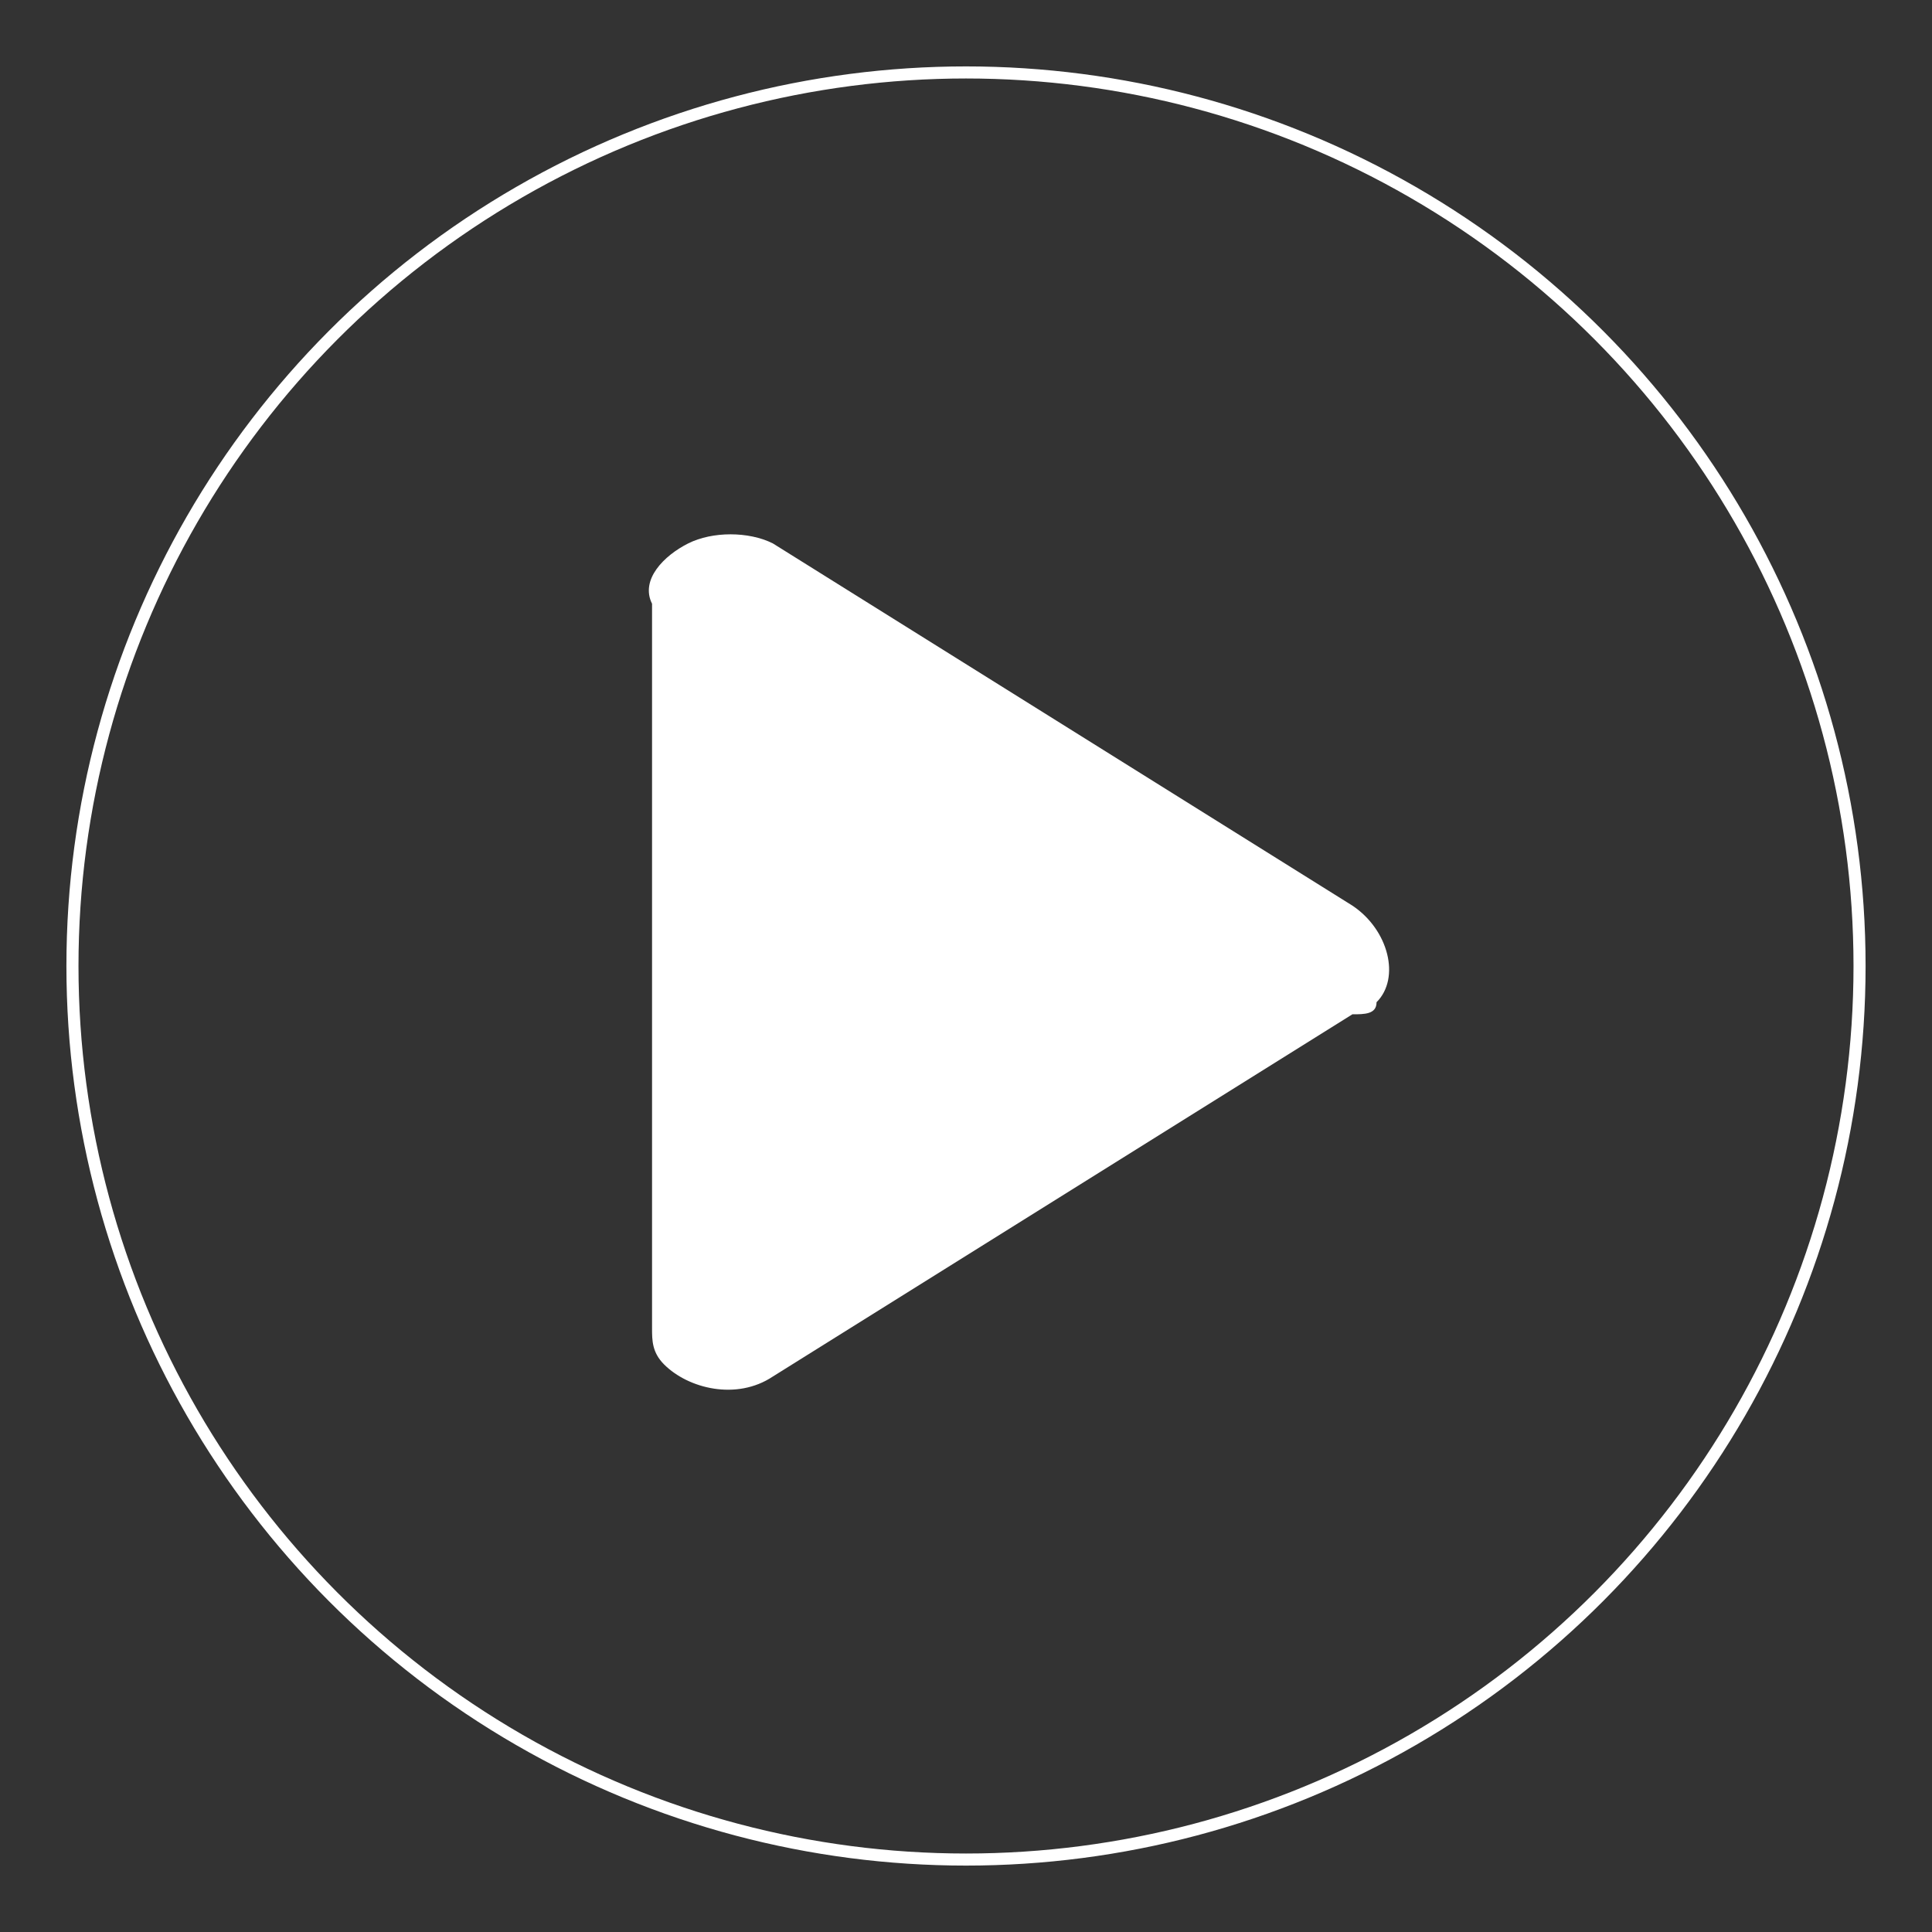 <?xml version="1.0" encoding="utf-8"?>
<!-- Generator: Adobe Illustrator 25.2.0, SVG Export Plug-In . SVG Version: 6.00 Build 0)  -->
<svg version="1.1" id="Layer_1" xmlns="http://www.w3.org/2000/svg" xmlns:xlink="http://www.w3.org/1999/xlink" x="0px" y="0px"
	 viewBox="0 0 16 16" style="enable-background:new 0 0 16 16;" xml:space="preserve">
<rect x="0" y="0" width="16" height="16" fill="#333333" stroke="none"/>
<style type="text/css">
	.st0{fill:#FFFFFF;}
	.st1{fill:none;stroke:#FFFFFF;stroke-width:0.1;stroke-miterlimit:10;}
</style>
<path class="st0" d="M5.7,4.5c0.2-0.1,0.5-0.1,0.7,0l4.8,3c0.3,0.2,0.4,0.6,0.2,0.8c0,0.1-0.1,0.1-0.2,0.1l-4.8,3
	c-0.3,0.2-0.7,0.1-0.9-0.1c-0.1-0.1-0.1-0.2-0.1-0.3V5C5.3,4.8,5.5,4.6,5.7,4.5z"/>
<circle class="st1" cx="8" cy="8" r="7.4"/>
</svg>
